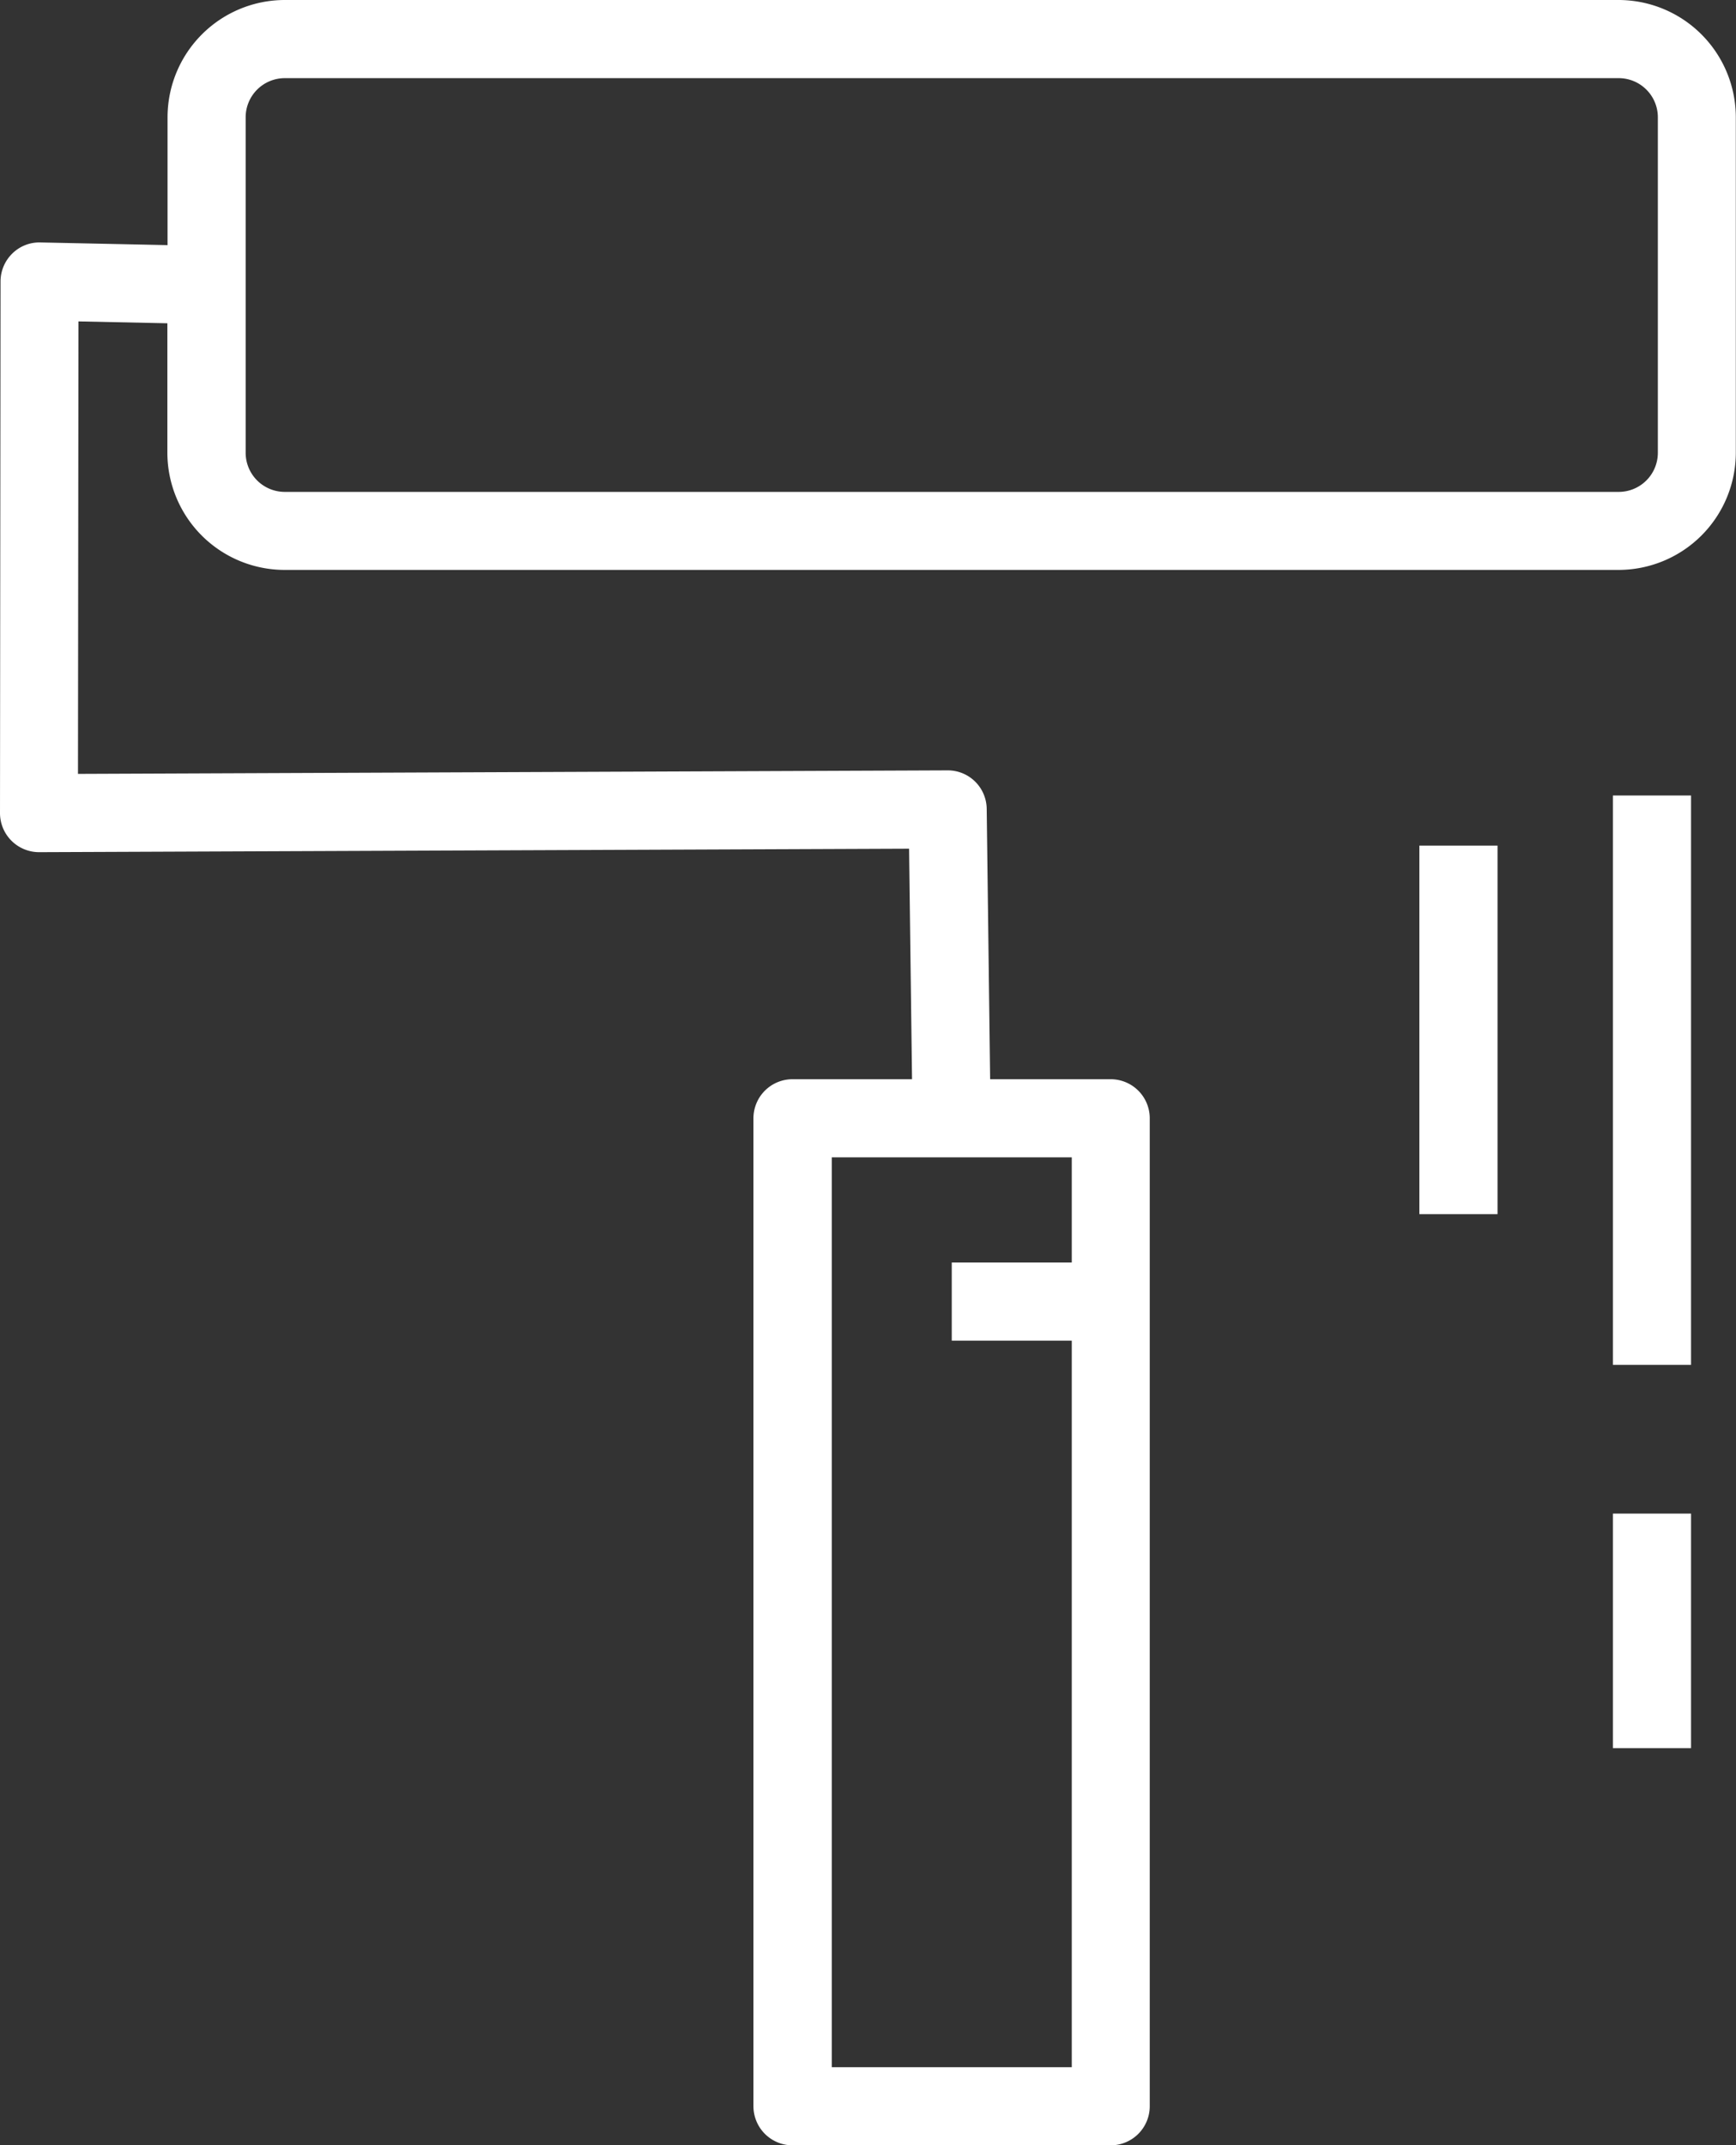 <svg xmlns="http://www.w3.org/2000/svg" width="38.895" height="48.066" viewBox="0 0 38.895 48.066">
  <rect x="0" y="0" width="38.895" height="48.066" fill="#333333" stroke="none"/>
  <g id="Group_27" data-name="Group 27" transform="translate(-2022.21 -855.957)">
    <path id="Path_49" data-name="Path 49" d="M2058.478,855.957H2028.59a2.629,2.629,0,0,0-2.626,2.627v2.865l-2.849-.06a.862.862,0,0,0-.63.249.876.876,0,0,0-.263.625l-.012,11.911a.876.876,0,0,0,.875.876h0l19.493-.078.066,5.165h-2.678a.875.875,0,0,0-.875.875v22.135a.876.876,0,0,0,.875.876h7.128a.876.876,0,0,0,.876-.876V881.012a.875.875,0,0,0-.876-.875h-2.7l-.077-6.056a.872.872,0,0,0-.879-.864l-19.481.079.011-10.138,1.992.042v2.9a2.629,2.629,0,0,0,2.626,2.626h29.888a2.63,2.63,0,0,0,2.627-2.626v-7.519A2.63,2.63,0,0,0,2058.478,855.957Zm-12.255,28.286h-2.689v1.751h2.689v16.278h-5.377V881.887h5.377Zm13.131-18.14a.877.877,0,0,1-.876.875H2028.59a.877.877,0,0,1-.876-.875v-7.519a.877.877,0,0,1,.876-.876h29.888a.877.877,0,0,1,.876.876Z" fill="#ffffff"/>
    <rect id="Rectangle_51" data-name="Rectangle 51" width="1.751" height="12.757" transform="translate(2058.347 873.78)" fill="#ffffff"/>
    <rect id="Rectangle_52" data-name="Rectangle 52" width="1.751" height="5.255" transform="translate(2058.347 889.869)" fill="#ffffff"/>
    <rect id="Rectangle_53" data-name="Rectangle 53" width="1.751" height="8.257" transform="translate(2054.011 874.903)" fill="#ffffff"/>
  </g>
</svg>
